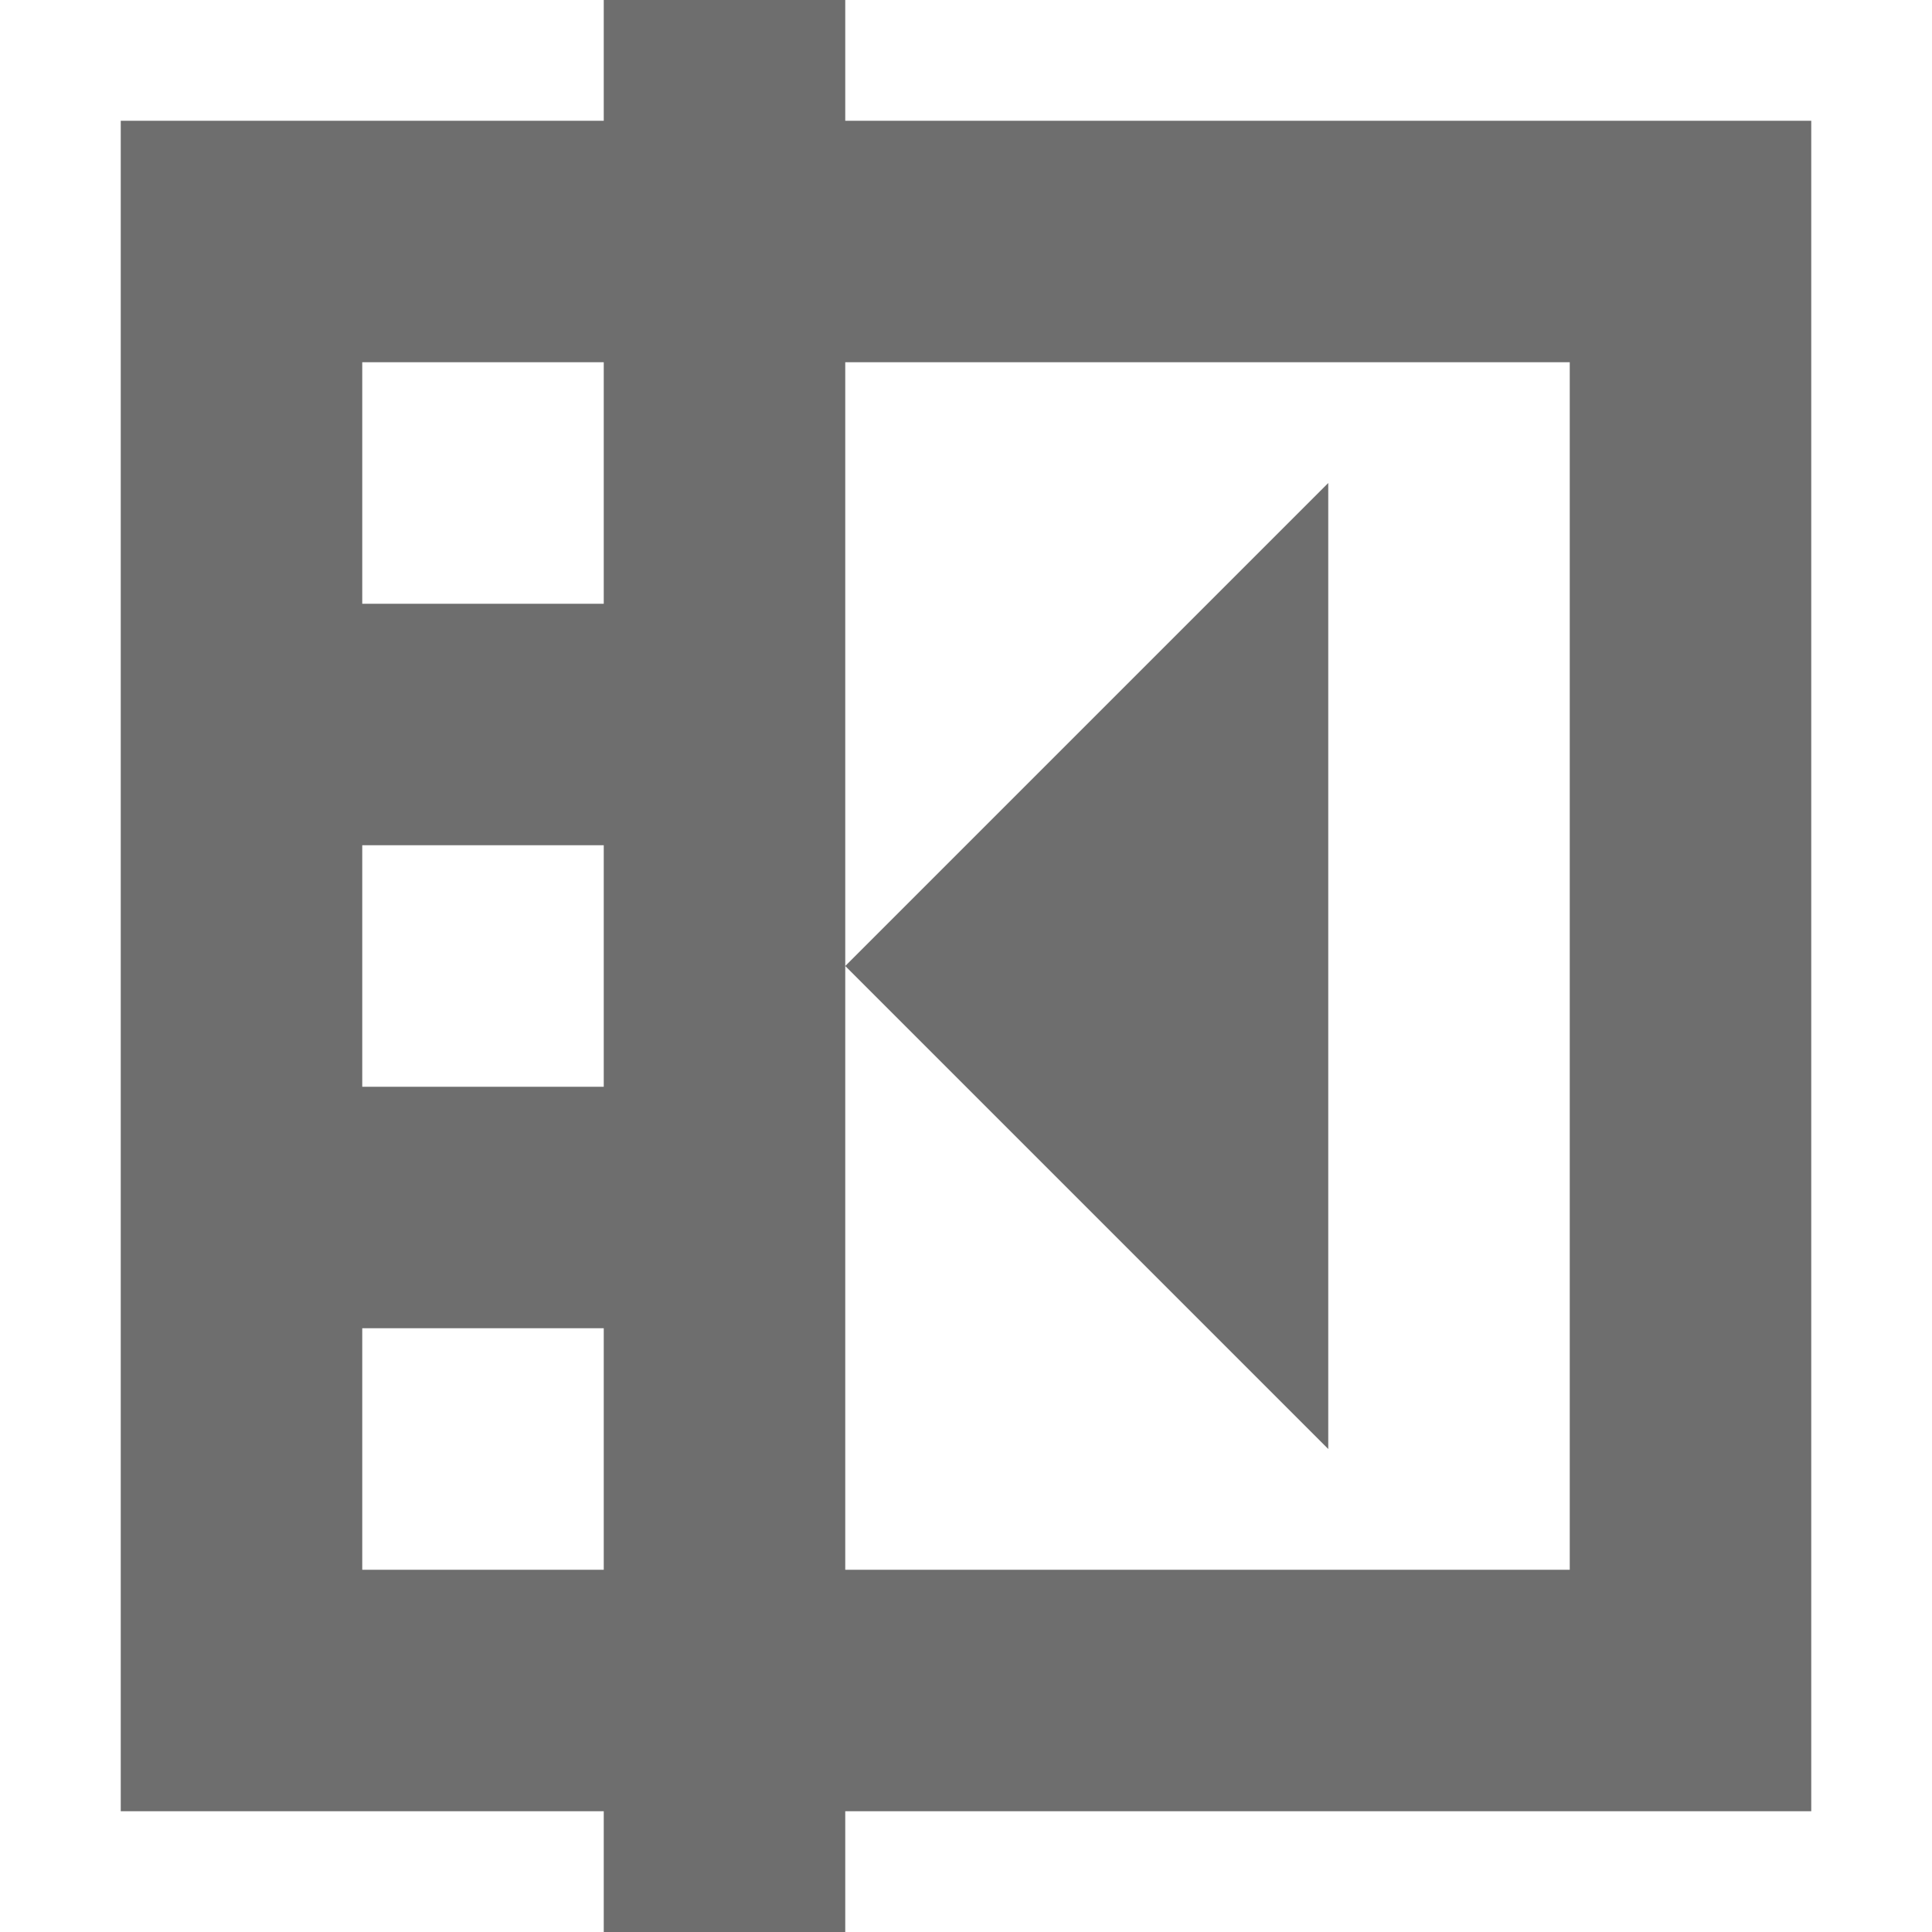 <?xml version="1.0" encoding="UTF-8" standalone="no"?>
<svg
   xmlns:dc="http://purl.org/dc/elements/1.1/"
   xmlns:cc="http://creativecommons.org/ns#"
   xmlns:rdf="http://www.w3.org/1999/02/22-rdf-syntax-ns#"
   xmlns:svg="http://www.w3.org/2000/svg"
   xmlns="http://www.w3.org/2000/svg"
   xmlns:sodipodi="http://sodipodi.sourceforge.net/DTD/sodipodi-0.dtd"
   xmlns:inkscape="http://www.inkscape.org/namespaces/inkscape"
   width="16"
   height="16"
   viewBox="0 0 16 16"
   version="1.1"
   id="svg7"
   sodipodi:docname="alignCols.svg"
   inkscape:version="0.92.3 (2405546, 2018-03-11)">
  <sodipodi:namedview
     pagecolor="#ffffff"
     bordercolor="#666666"
     borderopacity="1"
     objecttolerance="10"
     gridtolerance="10"
     guidetolerance="10"
     inkscape:pageopacity="0"
     inkscape:pageshadow="2"
     inkscape:window-width="959"
     inkscape:window-height="1011"
     id="namedview9"
     showgrid="false"
     inkscape:zoom="14.75"
     inkscape:cx="3.220339"
     inkscape:cy="8"
     inkscape:window-x="960"
     inkscape:window-y="0"
     inkscape:window-maximized="0"
     inkscape:current-layer="svg7">
    <inkscape:grid
       type="xygrid"
       id="grid824" />
  </sodipodi:namedview>
  <defs
     id="defs3">
    <style
       id="current-color-scheme"
       type="text/css">
   .ColorScheme-Text { color:#6e6e6e; } .ColorScheme-Highlight { color:#5294e2; }
  </style>
  </defs>
  <g
     transform="translate(-3,-3)"
     id="g826">
    <path
       sodipodi:nodetypes="cccccccccccccccccccccccccccccccccccc"
       inkscape:connector-curvature="0"
       id="path5"
       d="M 8,3 V 4 H 4 v 14 h 4 v 1 h 2 v -1 h 8 V 4 H 10 V 3 Z M 6,6 H 8 V 8 H 6 Z m 4,0 h 6 c 0,3 0,6.548 0,10 H 10 V 14 8 Z m -4,4 h 2 v 1 1 H 6 Z m 0,4 h 2 v 2 H 6 Z"
       style="fill:#6e6e6e;fill-opacity:1" />
    <path
       sodipodi:nodetypes="cccc"
       id="path5-3"
       d="M 14,15 10,11 14,7 Z"
       style="fill:#6e6e6e;fill-opacity:1"
       inkscape:connector-curvature="0" />
  </g>
</svg>
